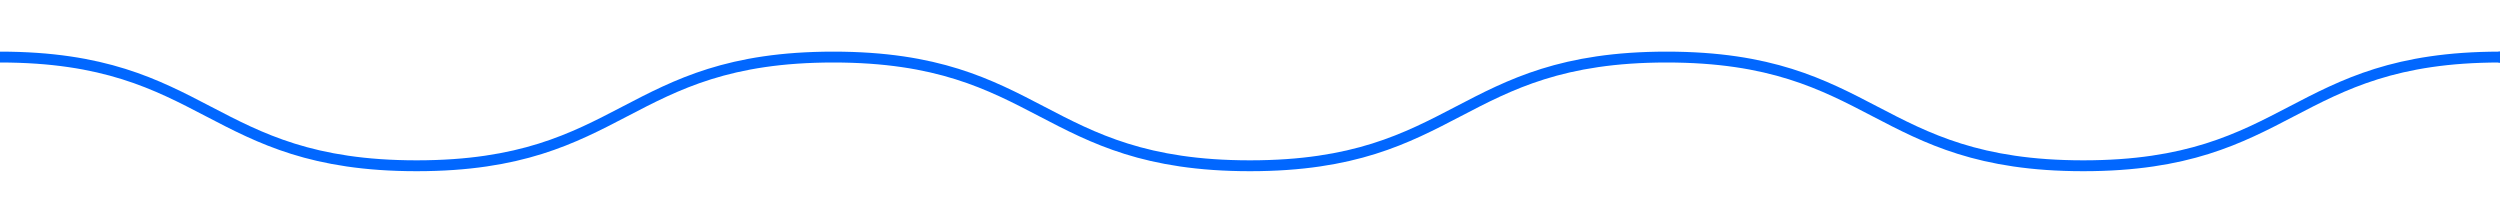 <svg width="460" height="41" viewBox="0 0 460 41" fill="none" xmlns="http://www.w3.org/2000/svg">
<g clip-path="url(#clip0_42_398)">
<path d="M0 10.5C38.336 10.5 38.336 30.5 76.662 30.5C114.989 30.5 114.998 10.5 153.333 10.5C191.669 10.5 191.669 30.5 229.996 30.5C268.322 30.5 268.331 10.5 306.658 10.5C344.985 10.5 344.993 30.5 383.329 30.5C421.664 30.5 421.664 10.5 460 10.5" stroke="#0167FF" stroke-width="2" stroke-miterlimit="10"/>
<path d="M459.712 10.5C498.047 10.5 498.047 30.5 536.374 30.5C574.701 30.5 574.709 10.5 613.045 10.5C651.38 10.5 651.38 30.5 689.707 30.5C728.034 30.5 728.043 10.5 766.369 10.5C804.696 10.5 804.705 30.5 843.04 30.5C881.376 30.5 881.376 10.5 919.712 10.5" stroke="#0167FF" stroke-width="2" stroke-miterlimit="10"/>
</g>
<defs>
<clipPath id="clip0_42_398">
<rect width="460" height="40" fill="white" transform="translate(0 0.5)"/>
</clipPath>
</defs>
</svg>
